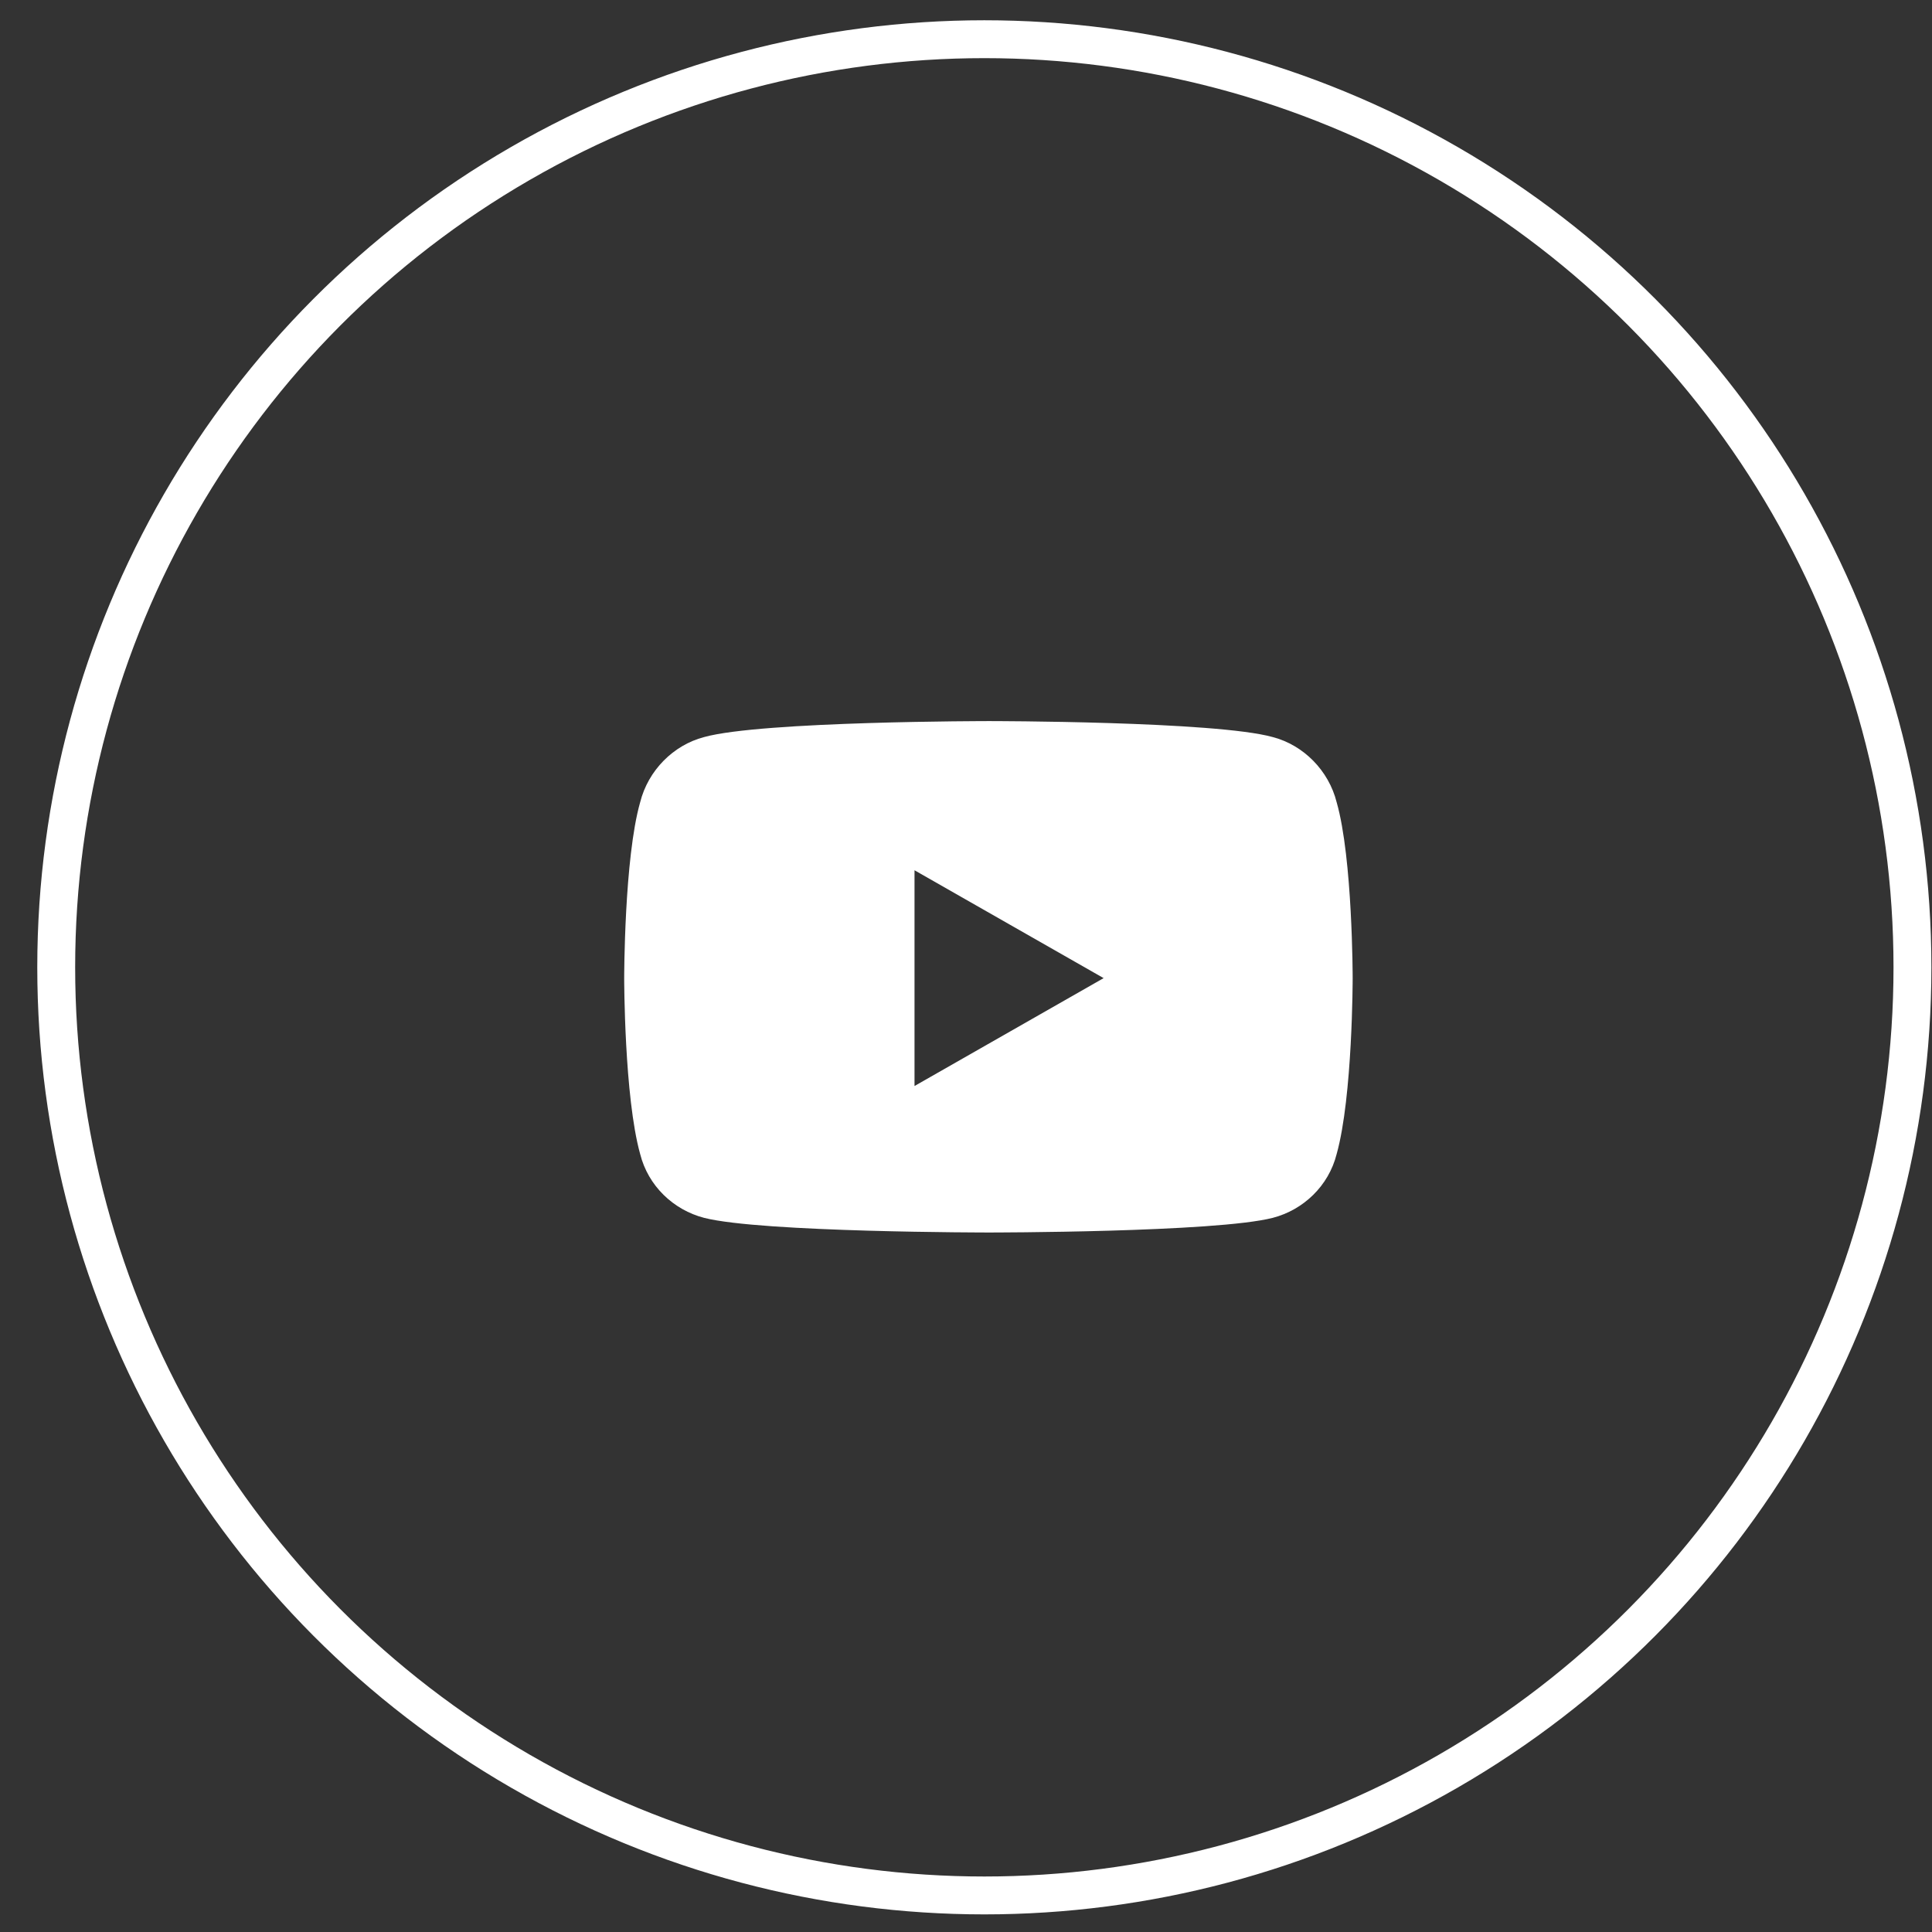 <svg width="51" height="51" viewBox="0 0 51 51" fill="none" xmlns="http://www.w3.org/2000/svg">
<rect x="0" y="0" width="51" height="51" fill="#333333" stroke="none"/>
<path d="M35.285 21.18C35.707 22.656 35.707 25.82 35.707 25.82C35.707 25.82 35.707 28.949 35.285 30.461C35.074 31.305 34.406 31.938 33.598 32.148C32.086 32.535 26.109 32.535 26.109 32.535C26.109 32.535 20.098 32.535 18.586 32.148C17.777 31.938 17.109 31.305 16.898 30.461C16.477 28.949 16.477 25.82 16.477 25.82C16.477 25.82 16.477 22.656 16.898 21.18C17.109 20.336 17.777 19.668 18.586 19.457C20.098 19.035 26.109 19.035 26.109 19.035C26.109 19.035 32.086 19.035 33.598 19.457C34.406 19.668 35.074 20.336 35.285 21.18ZM24.141 28.668L29.133 25.82L24.141 22.973V28.668Z" fill="white"/>
<circle cx="25.984" cy="25.535" r="24.5" stroke="white"/>
</svg>
